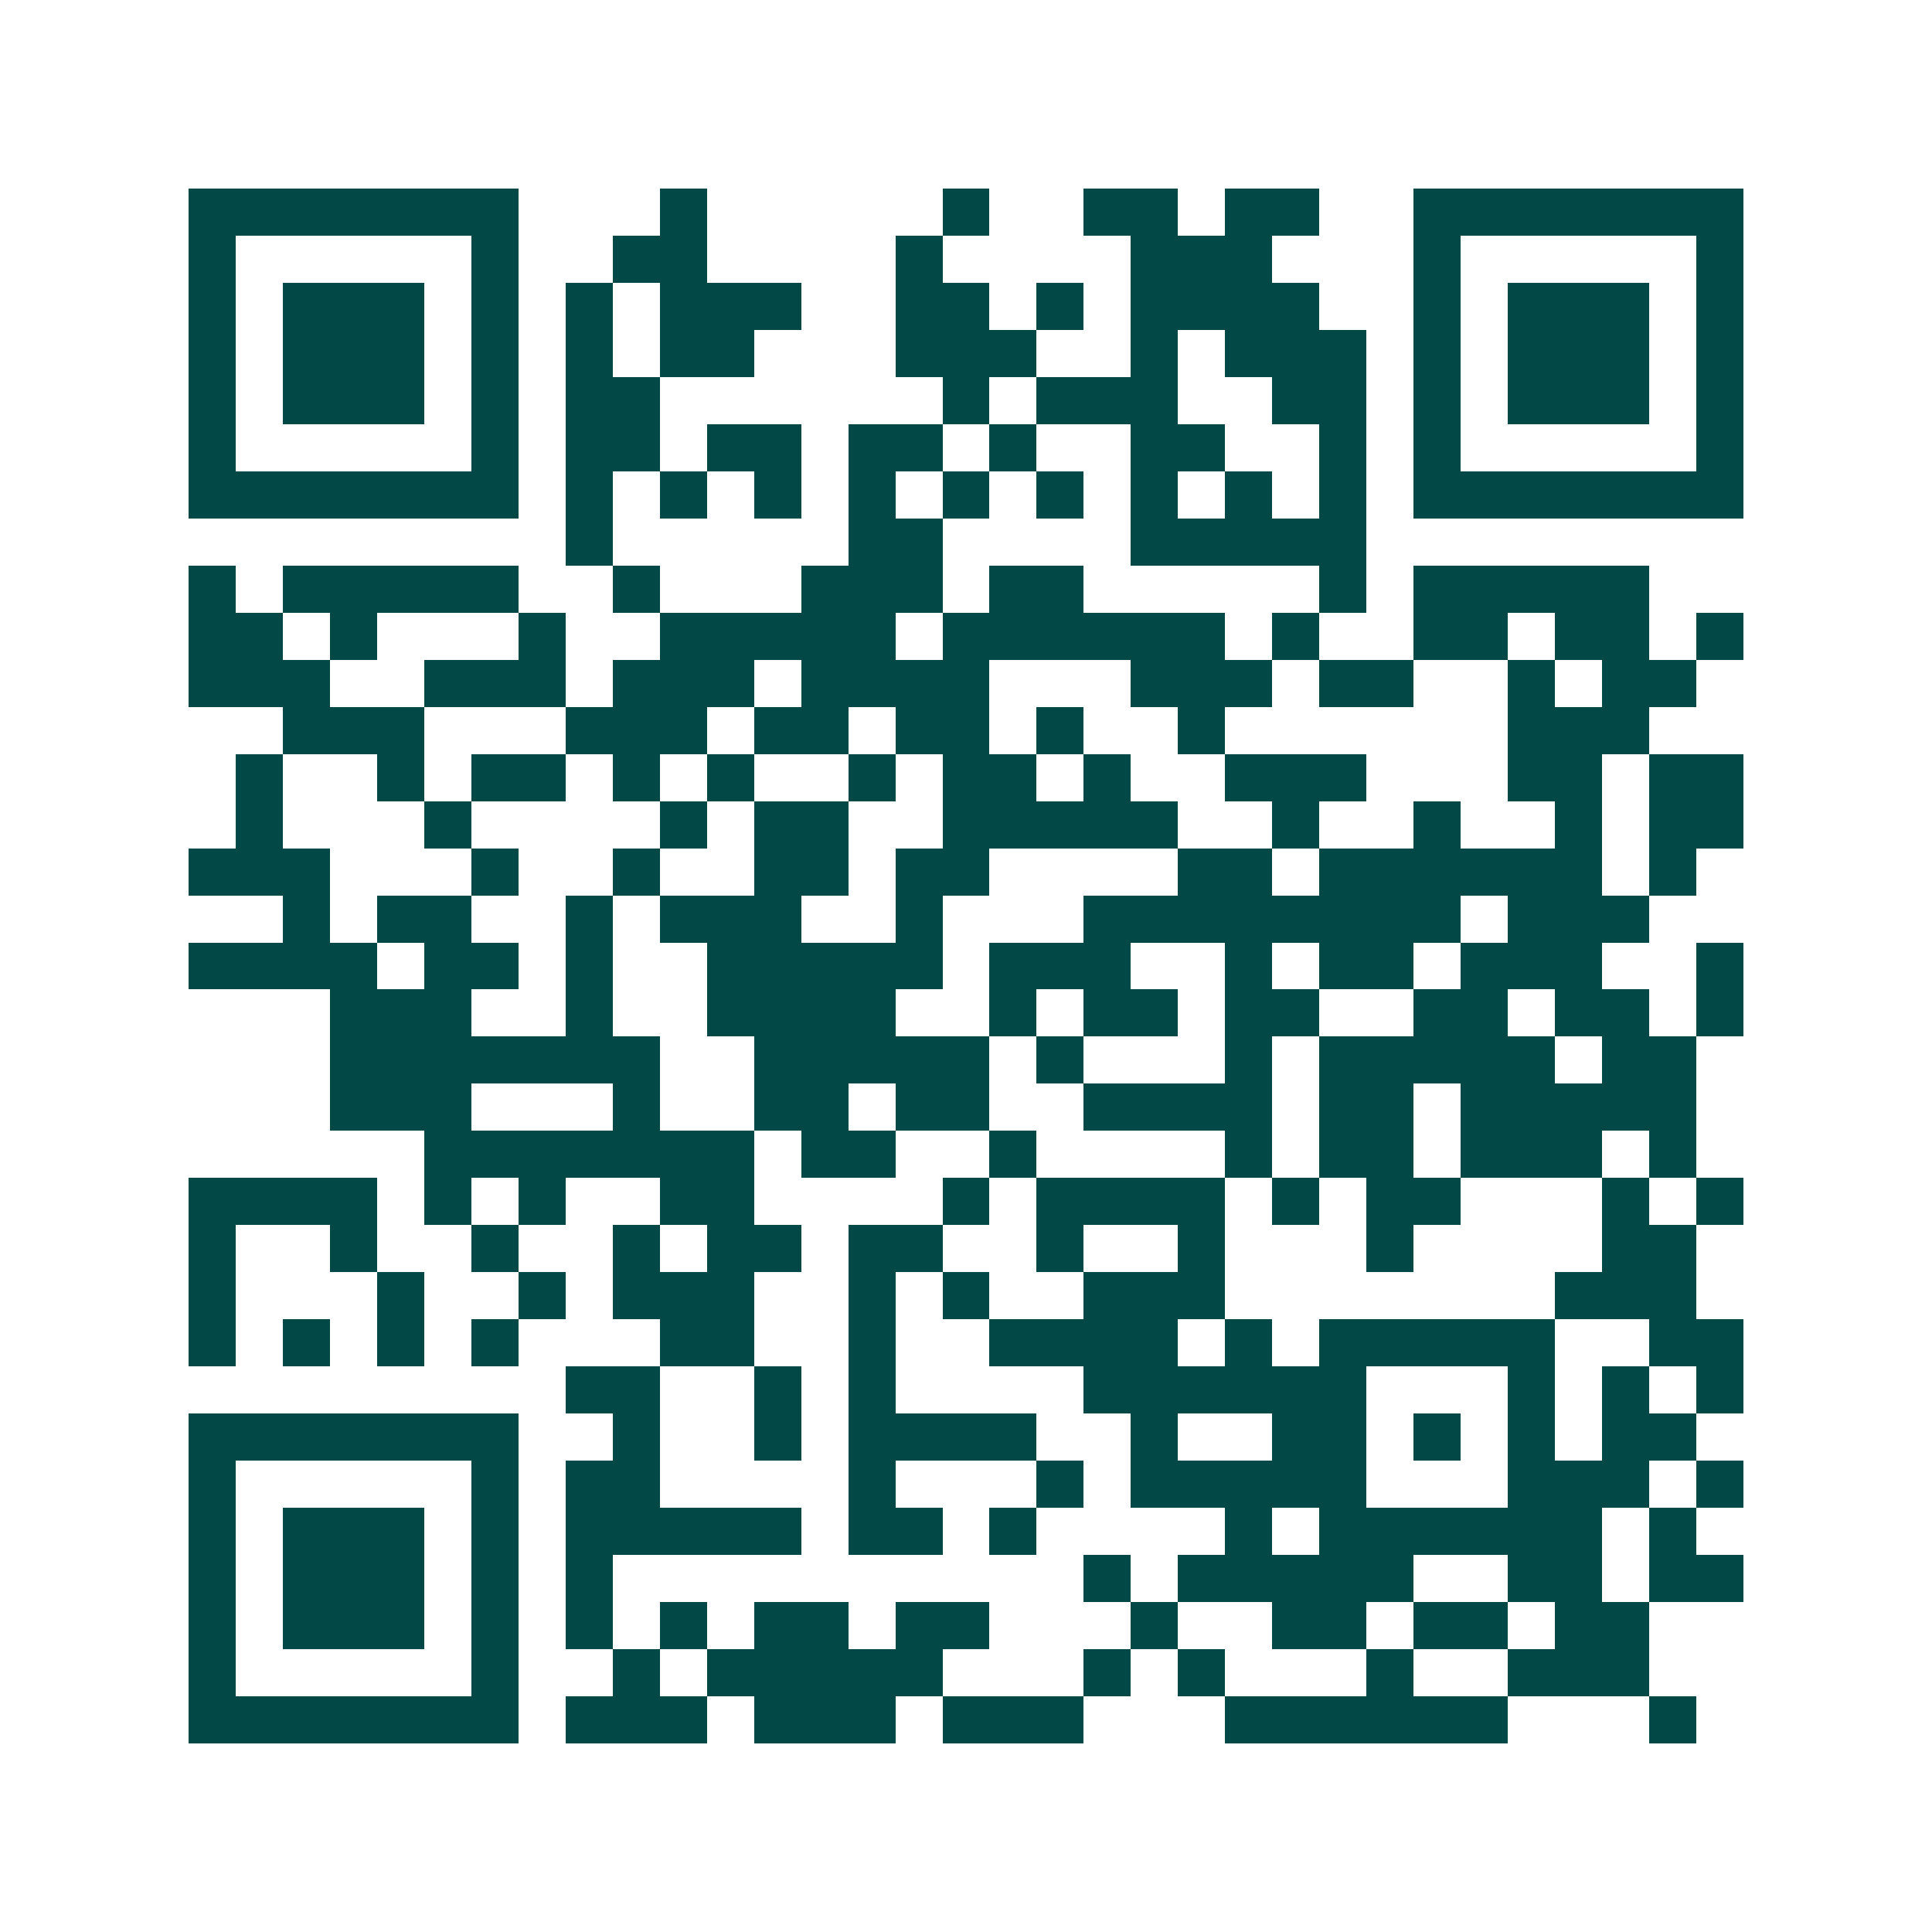 <svg xmlns="http://www.w3.org/2000/svg" width="200" height="200" viewBox="0 0 41 41" shape-rendering="crispEdges"><path fill="#ffffff" d="M0 0h41v41H0z"/><path stroke="#014847" d="M4 4.5h7m3 0h1m5 0h1m2 0h2m1 0h2m2 0h7M4 5.5h1m5 0h1m2 0h2m4 0h1m4 0h3m3 0h1m5 0h1M4 6.5h1m1 0h3m1 0h1m1 0h1m1 0h3m2 0h2m1 0h1m1 0h4m2 0h1m1 0h3m1 0h1M4 7.5h1m1 0h3m1 0h1m1 0h1m1 0h2m3 0h3m2 0h1m1 0h3m1 0h1m1 0h3m1 0h1M4 8.5h1m1 0h3m1 0h1m1 0h2m6 0h1m1 0h3m2 0h2m1 0h1m1 0h3m1 0h1M4 9.5h1m5 0h1m1 0h2m1 0h2m1 0h2m1 0h1m2 0h2m2 0h1m1 0h1m5 0h1M4 10.5h7m1 0h1m1 0h1m1 0h1m1 0h1m1 0h1m1 0h1m1 0h1m1 0h1m1 0h1m1 0h7M12 11.5h1m5 0h2m4 0h5M4 12.5h1m1 0h5m2 0h1m3 0h3m1 0h2m5 0h1m1 0h5M4 13.5h2m1 0h1m3 0h1m2 0h5m1 0h6m1 0h1m2 0h2m1 0h2m1 0h1M4 14.5h3m2 0h3m1 0h3m1 0h4m3 0h3m1 0h2m2 0h1m1 0h2M6 15.5h3m3 0h3m1 0h2m1 0h2m1 0h1m2 0h1m6 0h3M5 16.5h1m2 0h1m1 0h2m1 0h1m1 0h1m2 0h1m1 0h2m1 0h1m2 0h3m3 0h2m1 0h2M5 17.5h1m3 0h1m4 0h1m1 0h2m2 0h5m2 0h1m2 0h1m2 0h1m1 0h2M4 18.5h3m3 0h1m2 0h1m2 0h2m1 0h2m4 0h2m1 0h6m1 0h1M6 19.5h1m1 0h2m2 0h1m1 0h3m2 0h1m3 0h8m1 0h3M4 20.5h4m1 0h2m1 0h1m2 0h5m1 0h3m2 0h1m1 0h2m1 0h3m2 0h1M7 21.5h3m2 0h1m2 0h4m2 0h1m1 0h2m1 0h2m2 0h2m1 0h2m1 0h1M7 22.5h7m2 0h5m1 0h1m3 0h1m1 0h5m1 0h2M7 23.5h3m3 0h1m2 0h2m1 0h2m2 0h4m1 0h2m1 0h5M9 24.5h7m1 0h2m2 0h1m4 0h1m1 0h2m1 0h3m1 0h1M4 25.5h4m1 0h1m1 0h1m2 0h2m4 0h1m1 0h4m1 0h1m1 0h2m3 0h1m1 0h1M4 26.5h1m2 0h1m2 0h1m2 0h1m1 0h2m1 0h2m2 0h1m2 0h1m3 0h1m4 0h2M4 27.5h1m3 0h1m2 0h1m1 0h3m2 0h1m1 0h1m2 0h3m7 0h3M4 28.5h1m1 0h1m1 0h1m1 0h1m3 0h2m2 0h1m2 0h4m1 0h1m1 0h5m2 0h2M12 29.5h2m2 0h1m1 0h1m4 0h6m3 0h1m1 0h1m1 0h1M4 30.5h7m2 0h1m2 0h1m1 0h4m2 0h1m2 0h2m1 0h1m1 0h1m1 0h2M4 31.5h1m5 0h1m1 0h2m4 0h1m3 0h1m1 0h5m3 0h3m1 0h1M4 32.5h1m1 0h3m1 0h1m1 0h5m1 0h2m1 0h1m4 0h1m1 0h6m1 0h1M4 33.5h1m1 0h3m1 0h1m1 0h1m10 0h1m1 0h5m2 0h2m1 0h2M4 34.5h1m1 0h3m1 0h1m1 0h1m1 0h1m1 0h2m1 0h2m3 0h1m2 0h2m1 0h2m1 0h2M4 35.5h1m5 0h1m2 0h1m1 0h5m3 0h1m1 0h1m3 0h1m2 0h3M4 36.5h7m1 0h3m1 0h3m1 0h3m3 0h6m3 0h1"/></svg>

